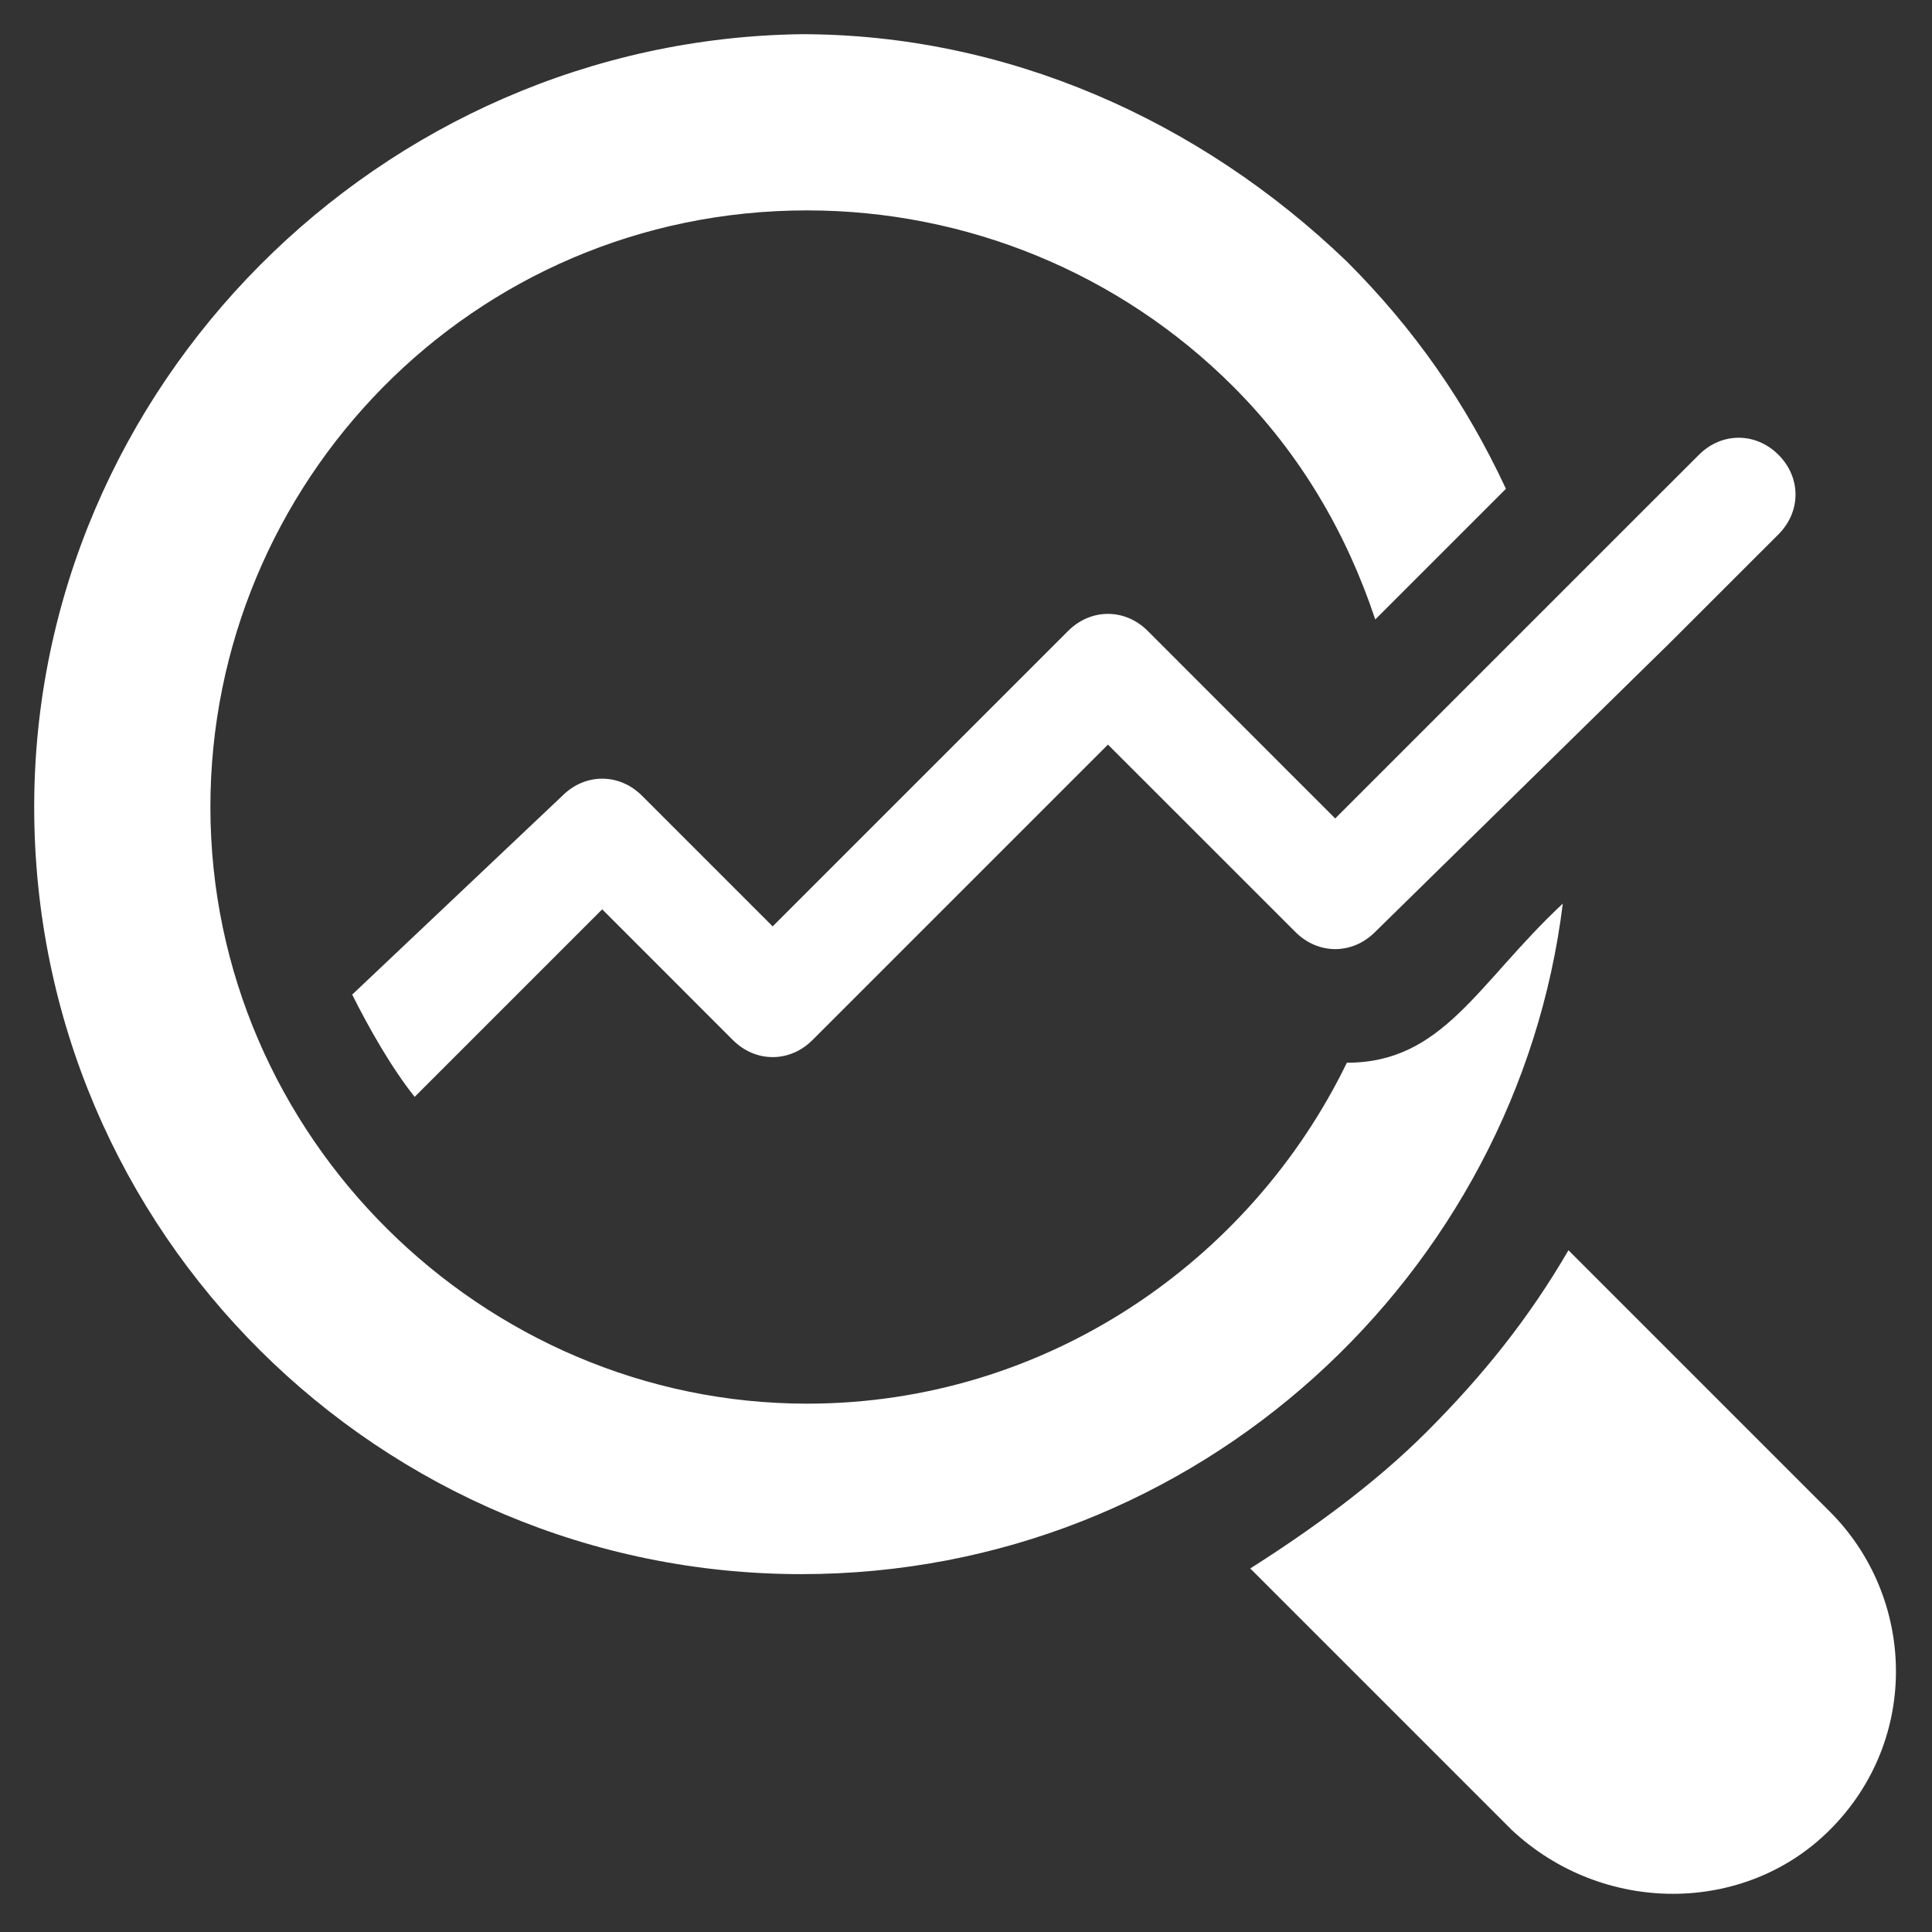 <svg width="30" height="30" viewBox="0 0 30 30" fill="none" xmlns="http://www.w3.org/2000/svg">
<rect x="0" y="0" width="30" height="30" fill="#333333" stroke="none"/>
<g clip-path="url(#clip0_1013_45397)">
<path d="M20.914 16.502C19.414 19.59 16.237 21.796 12.531 21.796C7.502 21.796 3.267 17.649 3.267 12.531C3.267 7.502 7.325 3.267 12.531 3.267C15.002 3.267 17.384 4.237 19.149 6.002C20.208 7.061 20.914 8.296 21.355 9.619L23.384 7.59C22.767 6.267 21.972 5.119 20.914 4.061C18.619 1.855 15.62 0.531 12.443 0.531C5.914 0.619 0.531 6.002 0.531 12.531C0.531 19.149 5.914 24.443 12.443 24.443C18.619 24.443 23.561 19.767 24.267 14.031C22.943 15.267 22.414 16.502 20.914 16.502Z" fill="white"/>
<path d="M28.414 28.414C27.09 29.738 24.885 29.738 23.473 28.414L19.414 24.355C20.385 23.738 21.355 23.032 22.149 22.238C23.032 21.355 23.738 20.473 24.355 19.414L28.414 23.473C29.738 24.796 29.826 27.002 28.414 28.414Z" fill="white"/>
<path d="M27.616 8.297L25.939 9.973L21.351 14.473C20.998 14.826 20.469 14.826 20.116 14.473L17.204 11.562L12.616 16.15C12.263 16.503 11.733 16.503 11.38 16.15L9.351 14.12L6.439 17.032C6.086 16.591 5.733 15.973 5.469 15.444L8.733 12.356C9.086 12.003 9.616 12.003 9.969 12.356L11.998 14.385L16.586 9.797C16.939 9.444 17.469 9.444 17.822 9.797L19.939 11.915L20.733 12.709L25.41 8.032L26.381 7.062C26.733 6.709 27.263 6.709 27.616 7.062C27.969 7.415 27.969 7.944 27.616 8.297Z" fill="white"/>
</g>
<defs>
<clipPath id="clip0_1013_45397">
<rect width="30" height="30" fill="white"/>
</clipPath>
</defs>
</svg>
